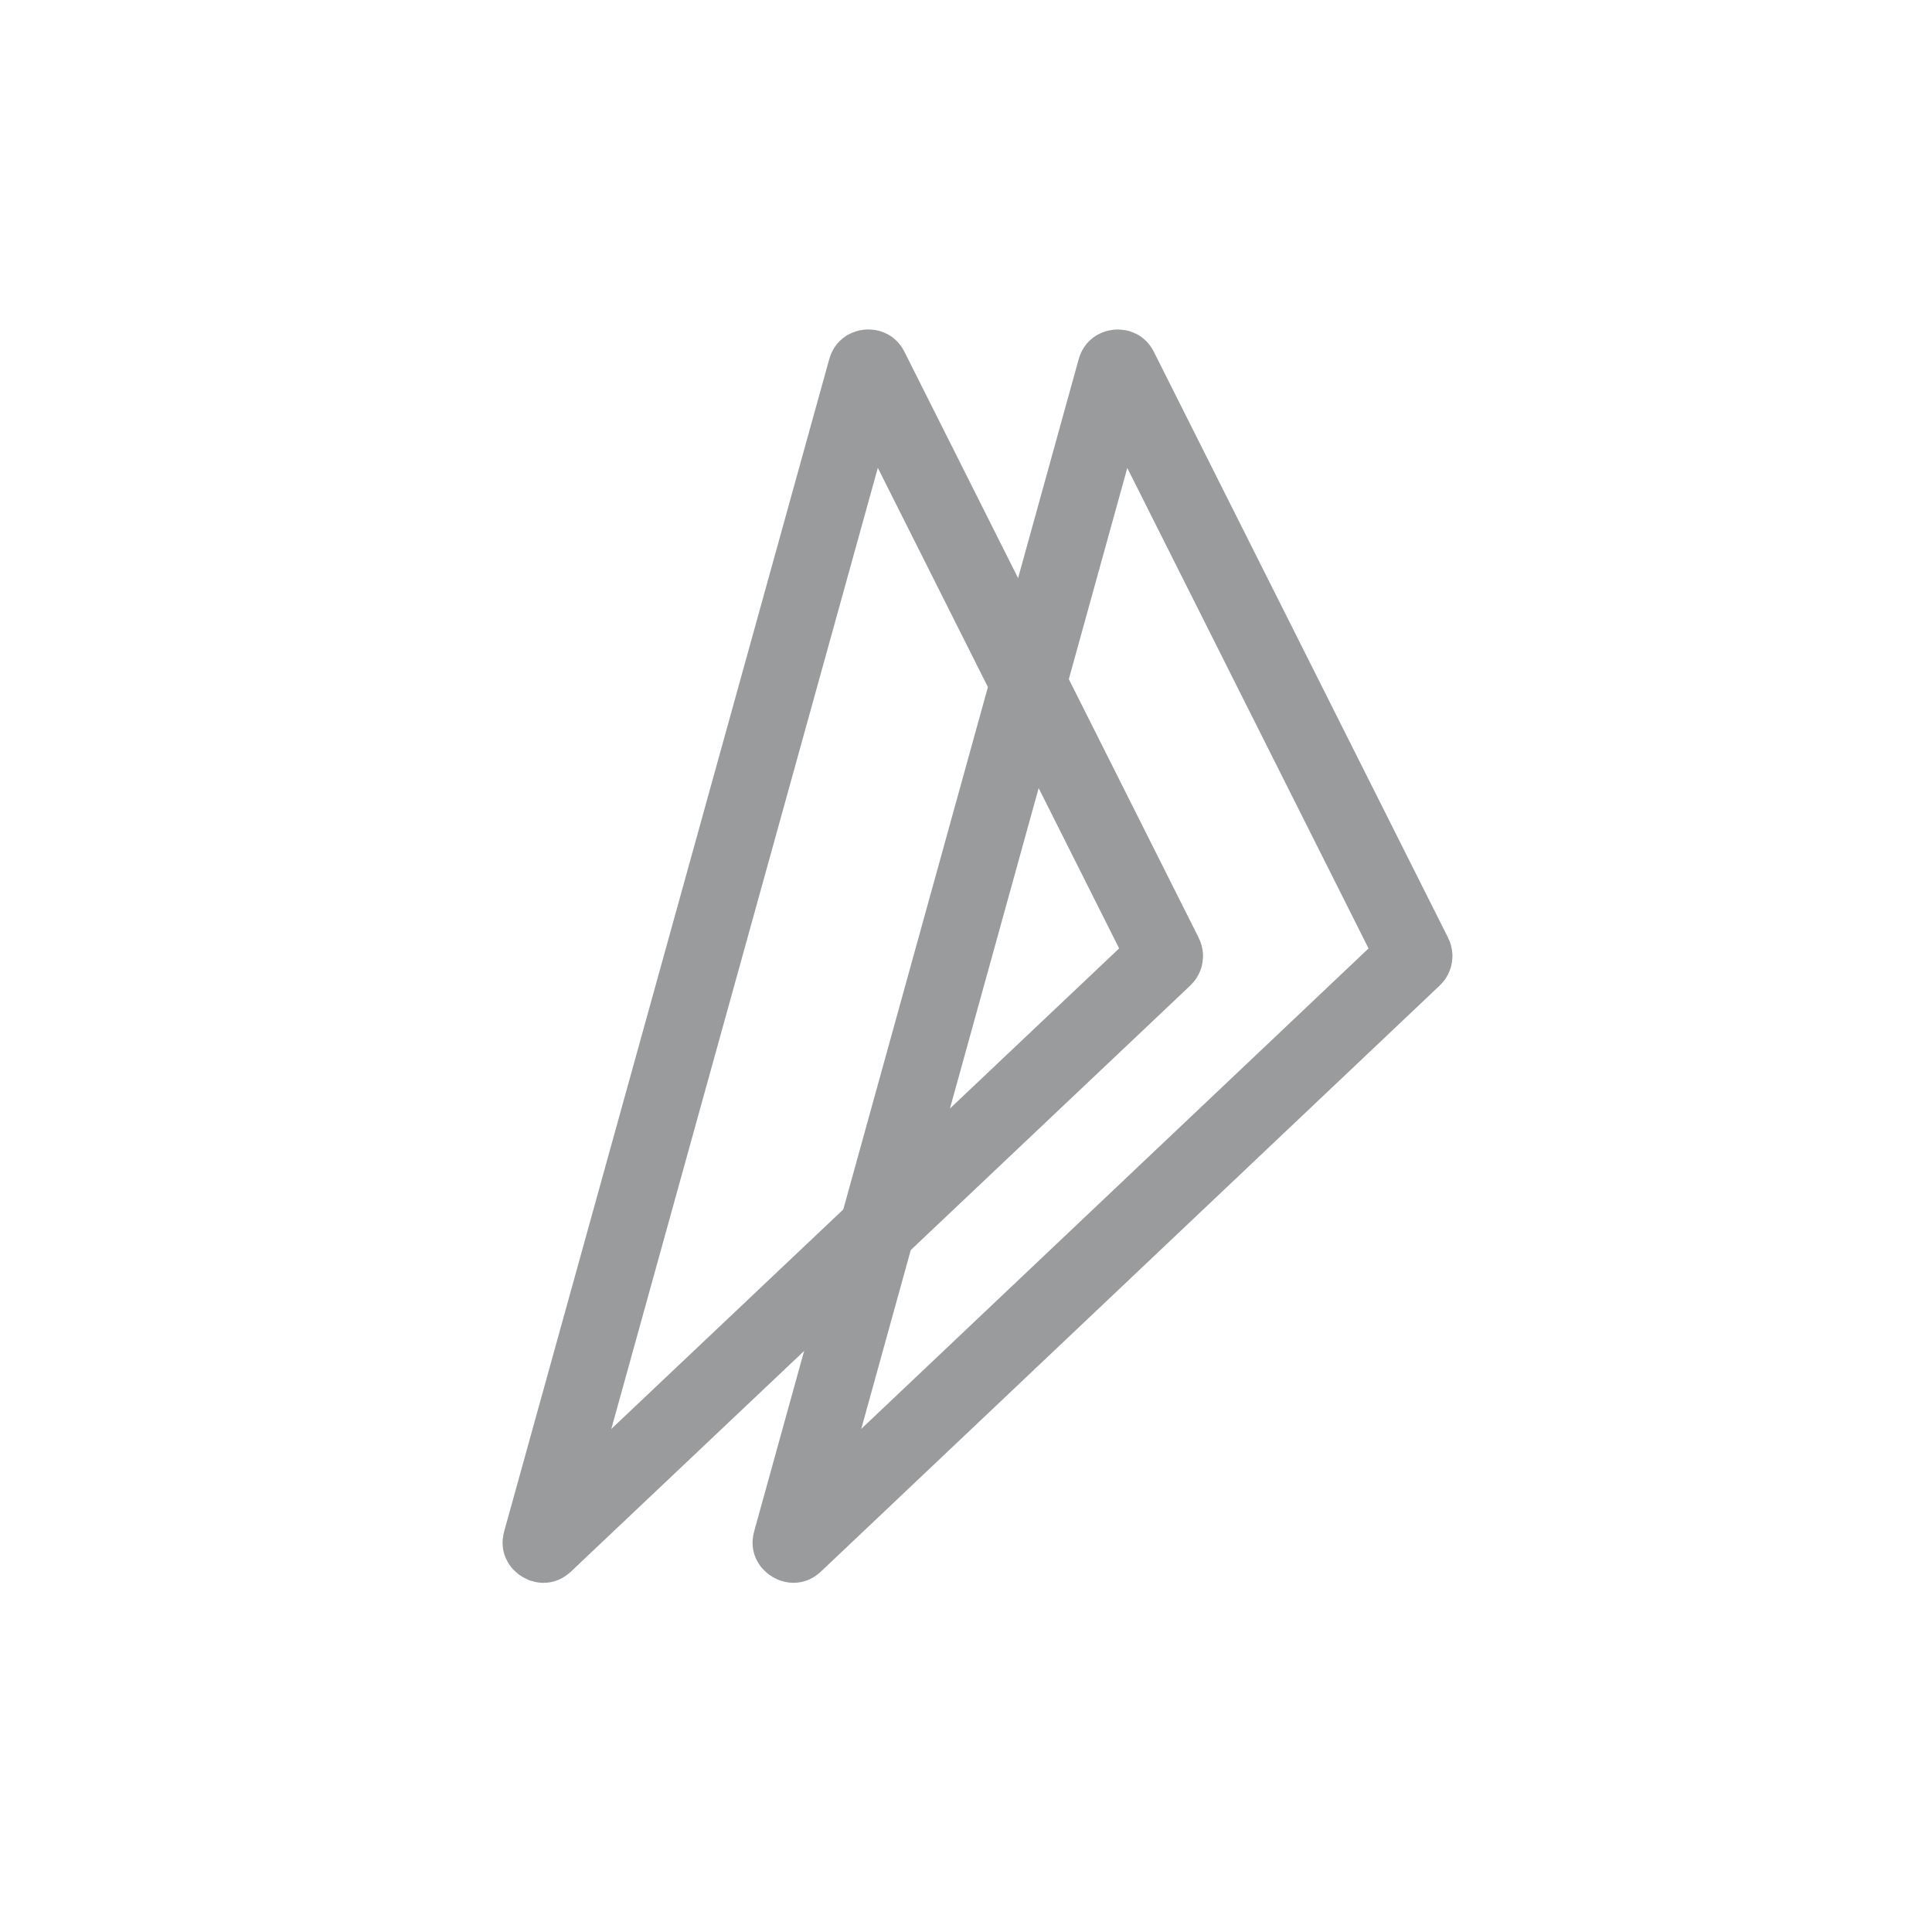 <svg width="382" height="382" viewBox="0 0 382 382" fill="none" xmlns="http://www.w3.org/2000/svg">
<path d="M221.439 72.923L279.63 188.808C279.729 189.005 279.688 189.244 279.527 189.396L157.169 305.281C157.038 305.405 156.96 305.441 156.946 305.447C156.929 305.454 156.922 305.456 156.912 305.456C156.878 305.459 156.744 305.452 156.568 305.347C156.392 305.241 156.323 305.125 156.309 305.094C156.305 305.085 156.303 305.078 156.302 305.06C156.3 305.044 156.295 304.959 156.343 304.785L220.511 73.014C220.547 72.882 220.585 72.82 220.598 72.801C220.612 72.78 220.624 72.767 220.64 72.754C220.679 72.724 220.78 72.666 220.944 72.65C221.107 72.634 221.219 72.671 221.262 72.694C221.28 72.703 221.295 72.713 221.313 72.731C221.329 72.748 221.378 72.8 221.439 72.923Z" stroke="#9A9B9C" stroke-width="15"/>
<path d="M172.121 72.912L230.316 188.806C230.415 189.003 230.373 189.242 230.213 189.394L107.74 305.288C107.609 305.412 107.531 305.448 107.517 305.454C107.5 305.461 107.493 305.462 107.483 305.463C107.449 305.466 107.315 305.459 107.139 305.353C106.963 305.247 106.894 305.132 106.88 305.101C106.876 305.091 106.874 305.084 106.873 305.066C106.872 305.051 106.866 304.965 106.915 304.791L171.192 73.002C171.229 72.87 171.266 72.809 171.279 72.79C171.293 72.768 171.306 72.755 171.321 72.743C171.36 72.712 171.462 72.654 171.625 72.638C171.789 72.622 171.9 72.659 171.943 72.682C171.961 72.691 171.976 72.702 171.994 72.72C172.01 72.736 172.059 72.789 172.121 72.912Z" stroke="#9A9B9C" stroke-width="15"/>
</svg>
